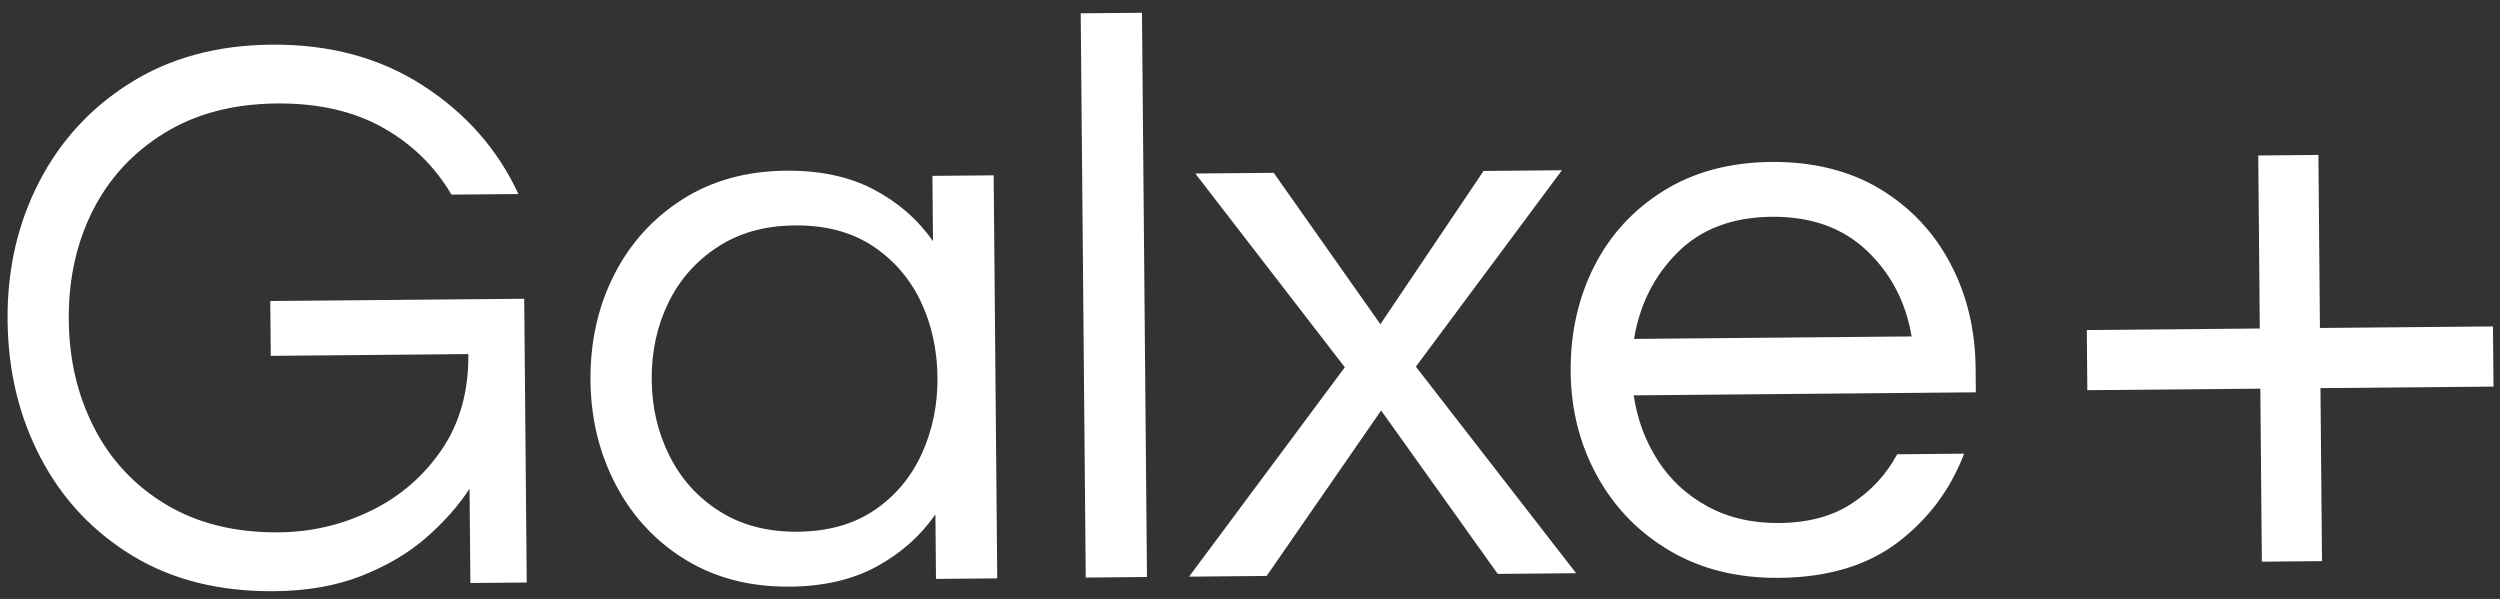 <svg xmlns="http://www.w3.org/2000/svg" width="192" height="46" viewBox="0 0 192 46" fill="none">
  <rect x="0" y="0" width="192" height="46" fill="#333333" stroke="none"/>
  <path d="M21.085 45.404C16.862 45.442 13.228 44.535 10.181 42.684C7.133 40.832 4.78 38.326 3.122 35.161C1.463 31.999 0.616 28.477 0.582 24.598C0.547 20.718 1.351 17.183 2.995 13.99C4.639 10.799 6.989 8.248 10.045 6.343C13.101 4.437 16.698 3.466 20.836 3.43C25.31 3.39 29.197 4.44 32.497 6.577C35.797 8.714 38.237 11.49 39.813 14.901L34.671 14.947C33.398 12.771 31.636 11.053 29.389 9.794C27.14 8.535 24.428 7.918 21.252 7.946C17.907 7.976 15.029 8.735 12.618 10.222C10.207 11.708 8.372 13.695 7.121 16.182C5.867 18.669 5.254 21.462 5.282 24.556C5.309 27.651 5.96 30.38 7.236 32.866C8.512 35.352 10.358 37.317 12.775 38.761C15.192 40.205 18.072 40.912 21.417 40.883C23.924 40.861 26.293 40.303 28.519 39.21C30.746 38.117 32.551 36.553 33.934 34.518C35.316 32.484 35.996 30.042 35.97 27.194L20.795 27.329L20.757 23.118L40.26 22.945L40.453 44.737L36.126 44.775L36.062 37.533C35.195 38.863 34.077 40.119 32.709 41.309C31.339 42.498 29.686 43.471 27.748 44.231C25.811 44.99 23.588 45.382 21.08 45.404L21.085 45.404ZM60.664 45.053C57.611 45.08 54.942 44.392 52.65 42.988C50.358 41.585 48.576 39.672 47.301 37.247C46.026 34.824 45.375 32.146 45.349 29.217C45.323 26.287 45.925 23.546 47.158 21.12C48.39 18.695 50.14 16.76 52.404 15.316C54.669 13.872 57.328 13.136 60.381 13.109C62.972 13.086 65.203 13.562 67.073 14.536C68.94 15.511 70.469 16.839 71.654 18.52L71.609 13.507L76.313 13.465L76.588 44.418L71.884 44.46L71.84 39.507C70.684 41.168 69.18 42.502 67.329 43.509C65.478 44.517 63.255 45.032 60.664 45.055L60.664 45.053ZM61.254 40.837C63.595 40.816 65.565 40.262 67.166 39.175C68.765 38.087 69.976 36.642 70.797 34.84C71.616 33.037 72.017 31.084 71.999 28.978C71.98 26.873 71.544 24.875 70.693 23.108C69.84 21.341 68.604 19.928 66.986 18.869C65.366 17.811 63.386 17.291 61.045 17.312C58.704 17.333 56.765 17.887 55.102 18.975C53.44 20.063 52.177 21.498 51.316 23.28C50.453 25.062 50.031 27.027 50.05 29.173C50.069 31.32 50.525 33.224 51.419 35.012C52.314 36.8 53.601 38.224 55.282 39.28C56.962 40.338 58.955 40.857 61.254 40.837ZM83.384 44.356L82.999 1.022L87.703 0.98L88.087 44.314L83.384 44.356ZM91.321 44.286L103.282 28.207L91.8 13.326L97.821 13.272L106.014 24.9L113.937 13.129L119.956 13.076L108.739 28.159L121.046 44.022L115.025 44.075L106.071 31.526L97.278 44.233L91.321 44.286ZM136.632 44.379C133.454 44.407 130.668 43.72 128.273 42.318C125.878 40.915 124.011 39.003 122.672 36.579C121.333 34.156 120.652 31.479 120.626 28.549C120.6 25.619 121.202 22.878 122.435 20.453C123.667 18.027 125.447 16.092 127.776 14.647C130.104 13.202 132.857 12.466 136.035 12.438C139.213 12.41 142.029 13.097 144.363 14.5C146.696 15.903 148.5 17.806 149.775 20.21C151.05 22.614 151.701 25.3 151.727 28.273L151.744 30.13L125.469 30.363C125.735 32.178 126.346 33.832 127.301 35.33C128.255 36.83 129.53 38.015 131.127 38.886C132.724 39.759 134.567 40.187 136.658 40.168C138.873 40.148 140.73 39.647 142.225 38.664C143.722 37.682 144.88 36.423 145.703 34.888L150.845 34.842C149.782 37.617 148.078 39.892 145.732 41.667C143.385 43.443 140.353 44.346 136.632 44.379ZM125.494 26.028L146.813 25.839C146.371 23.203 145.223 21.004 143.368 19.245C141.512 17.488 139.08 16.622 136.07 16.648C133.061 16.675 130.654 17.584 128.852 19.374C127.049 21.165 125.929 23.384 125.494 26.028Z" fill="white"/>
  <path fill-rule="evenodd" clip-rule="evenodd" d="M178.054 11.899L173.434 11.94L173.552 25.229L160.266 25.347L160.307 29.966L173.593 29.849L173.711 43.136L178.33 43.095L178.212 29.808L191.502 29.69L191.461 25.07L178.171 25.188L178.054 11.899Z" fill="white"/>
</svg>